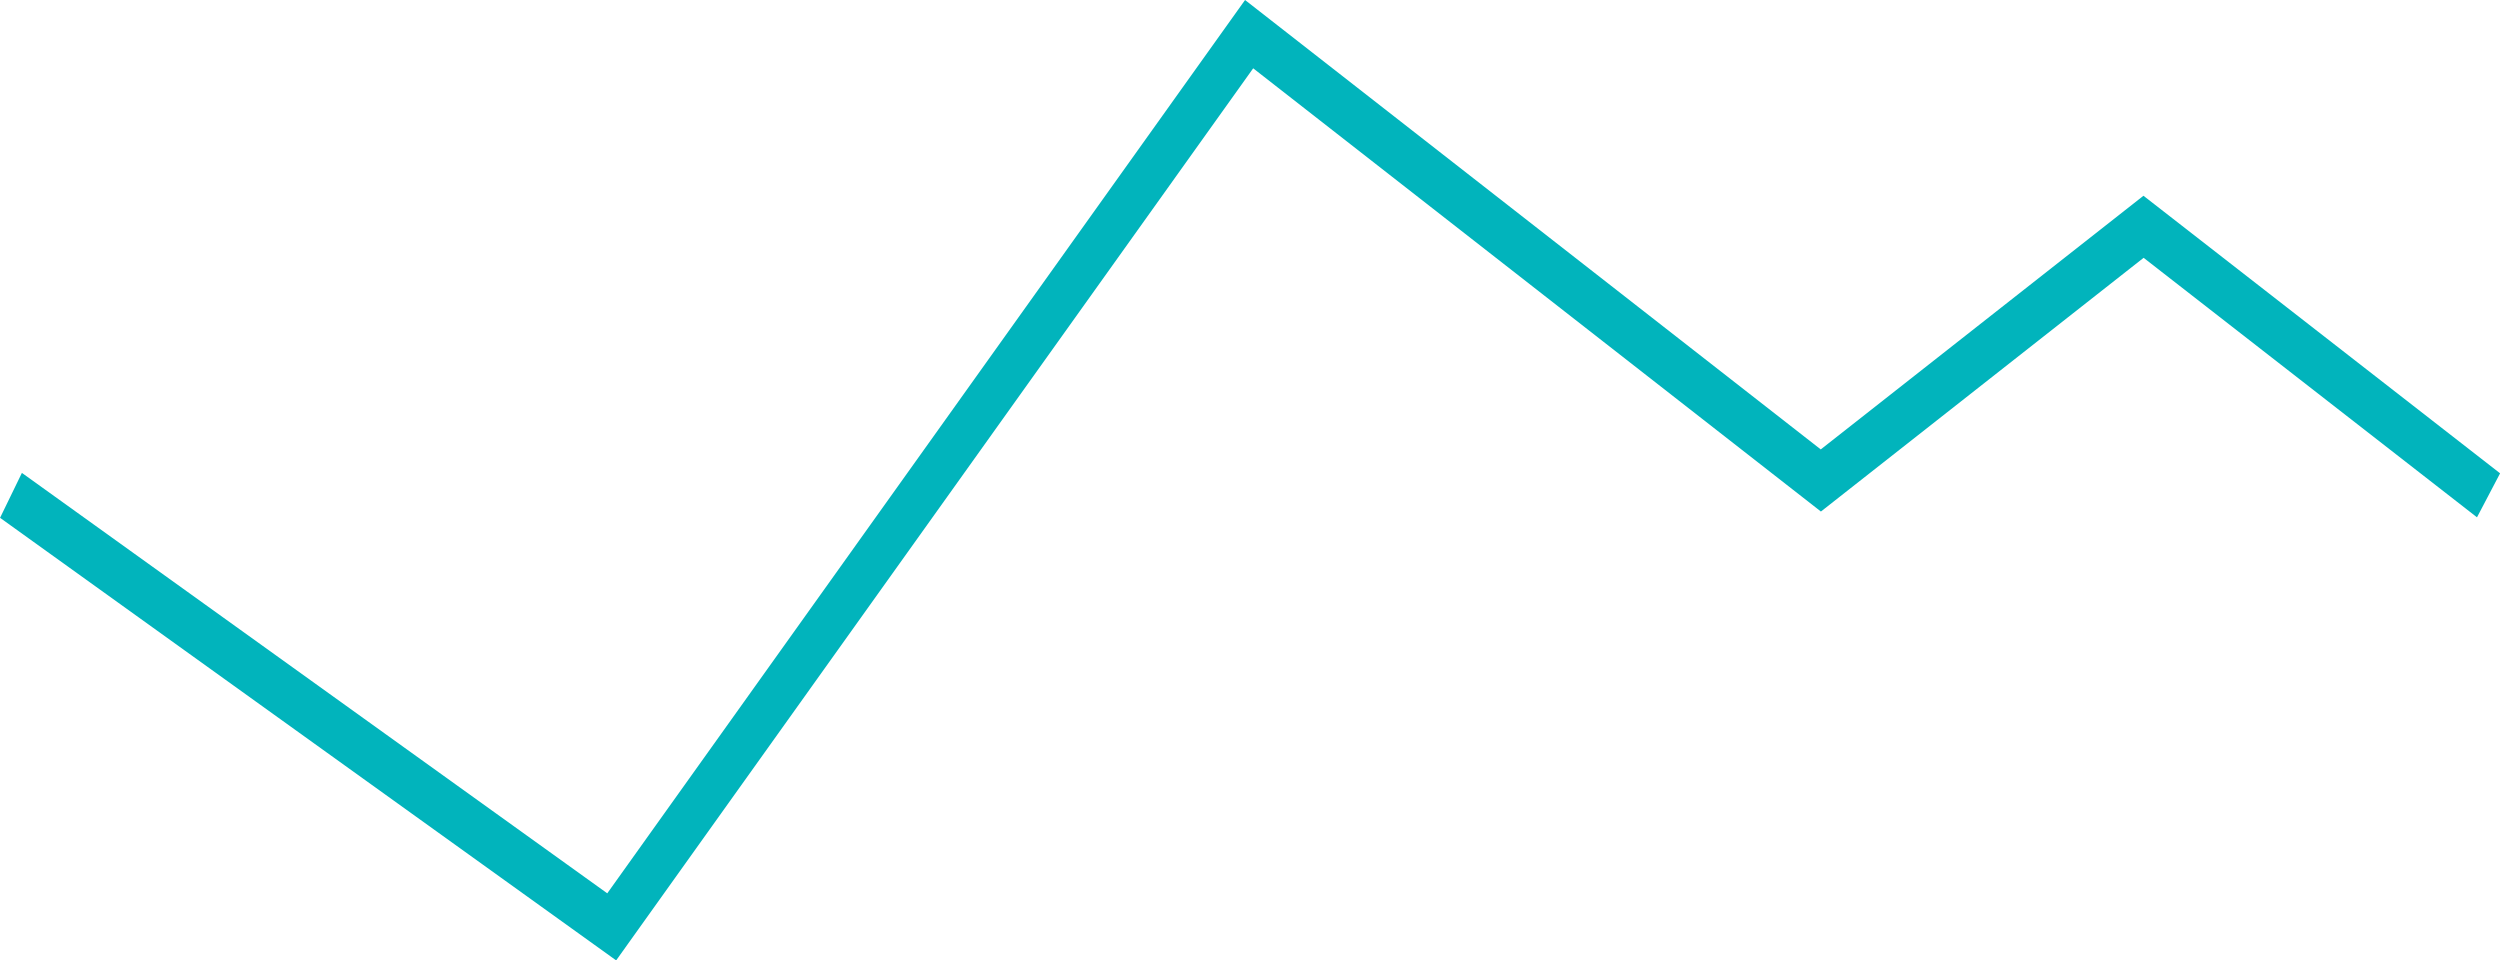 <svg id="Group_80" data-name="Group 80" xmlns="http://www.w3.org/2000/svg" width="152.982" height="58.769" viewBox="0 0 152.982 58.769">
  <path id="Path_41" data-name="Path 41" d="M1396.569,408.37l-37.7-27.082,1.336-2.749,35.82,25.727,39.028-54.664,35.229,27.5,19.747-15.522,21.823,16.985-1.413,2.692-20.4-15.88-19.747,15.526-34.741-27.122Z" transform="translate(-1358.865 -349.601)" fill="#01b4bc"/>
</svg>
